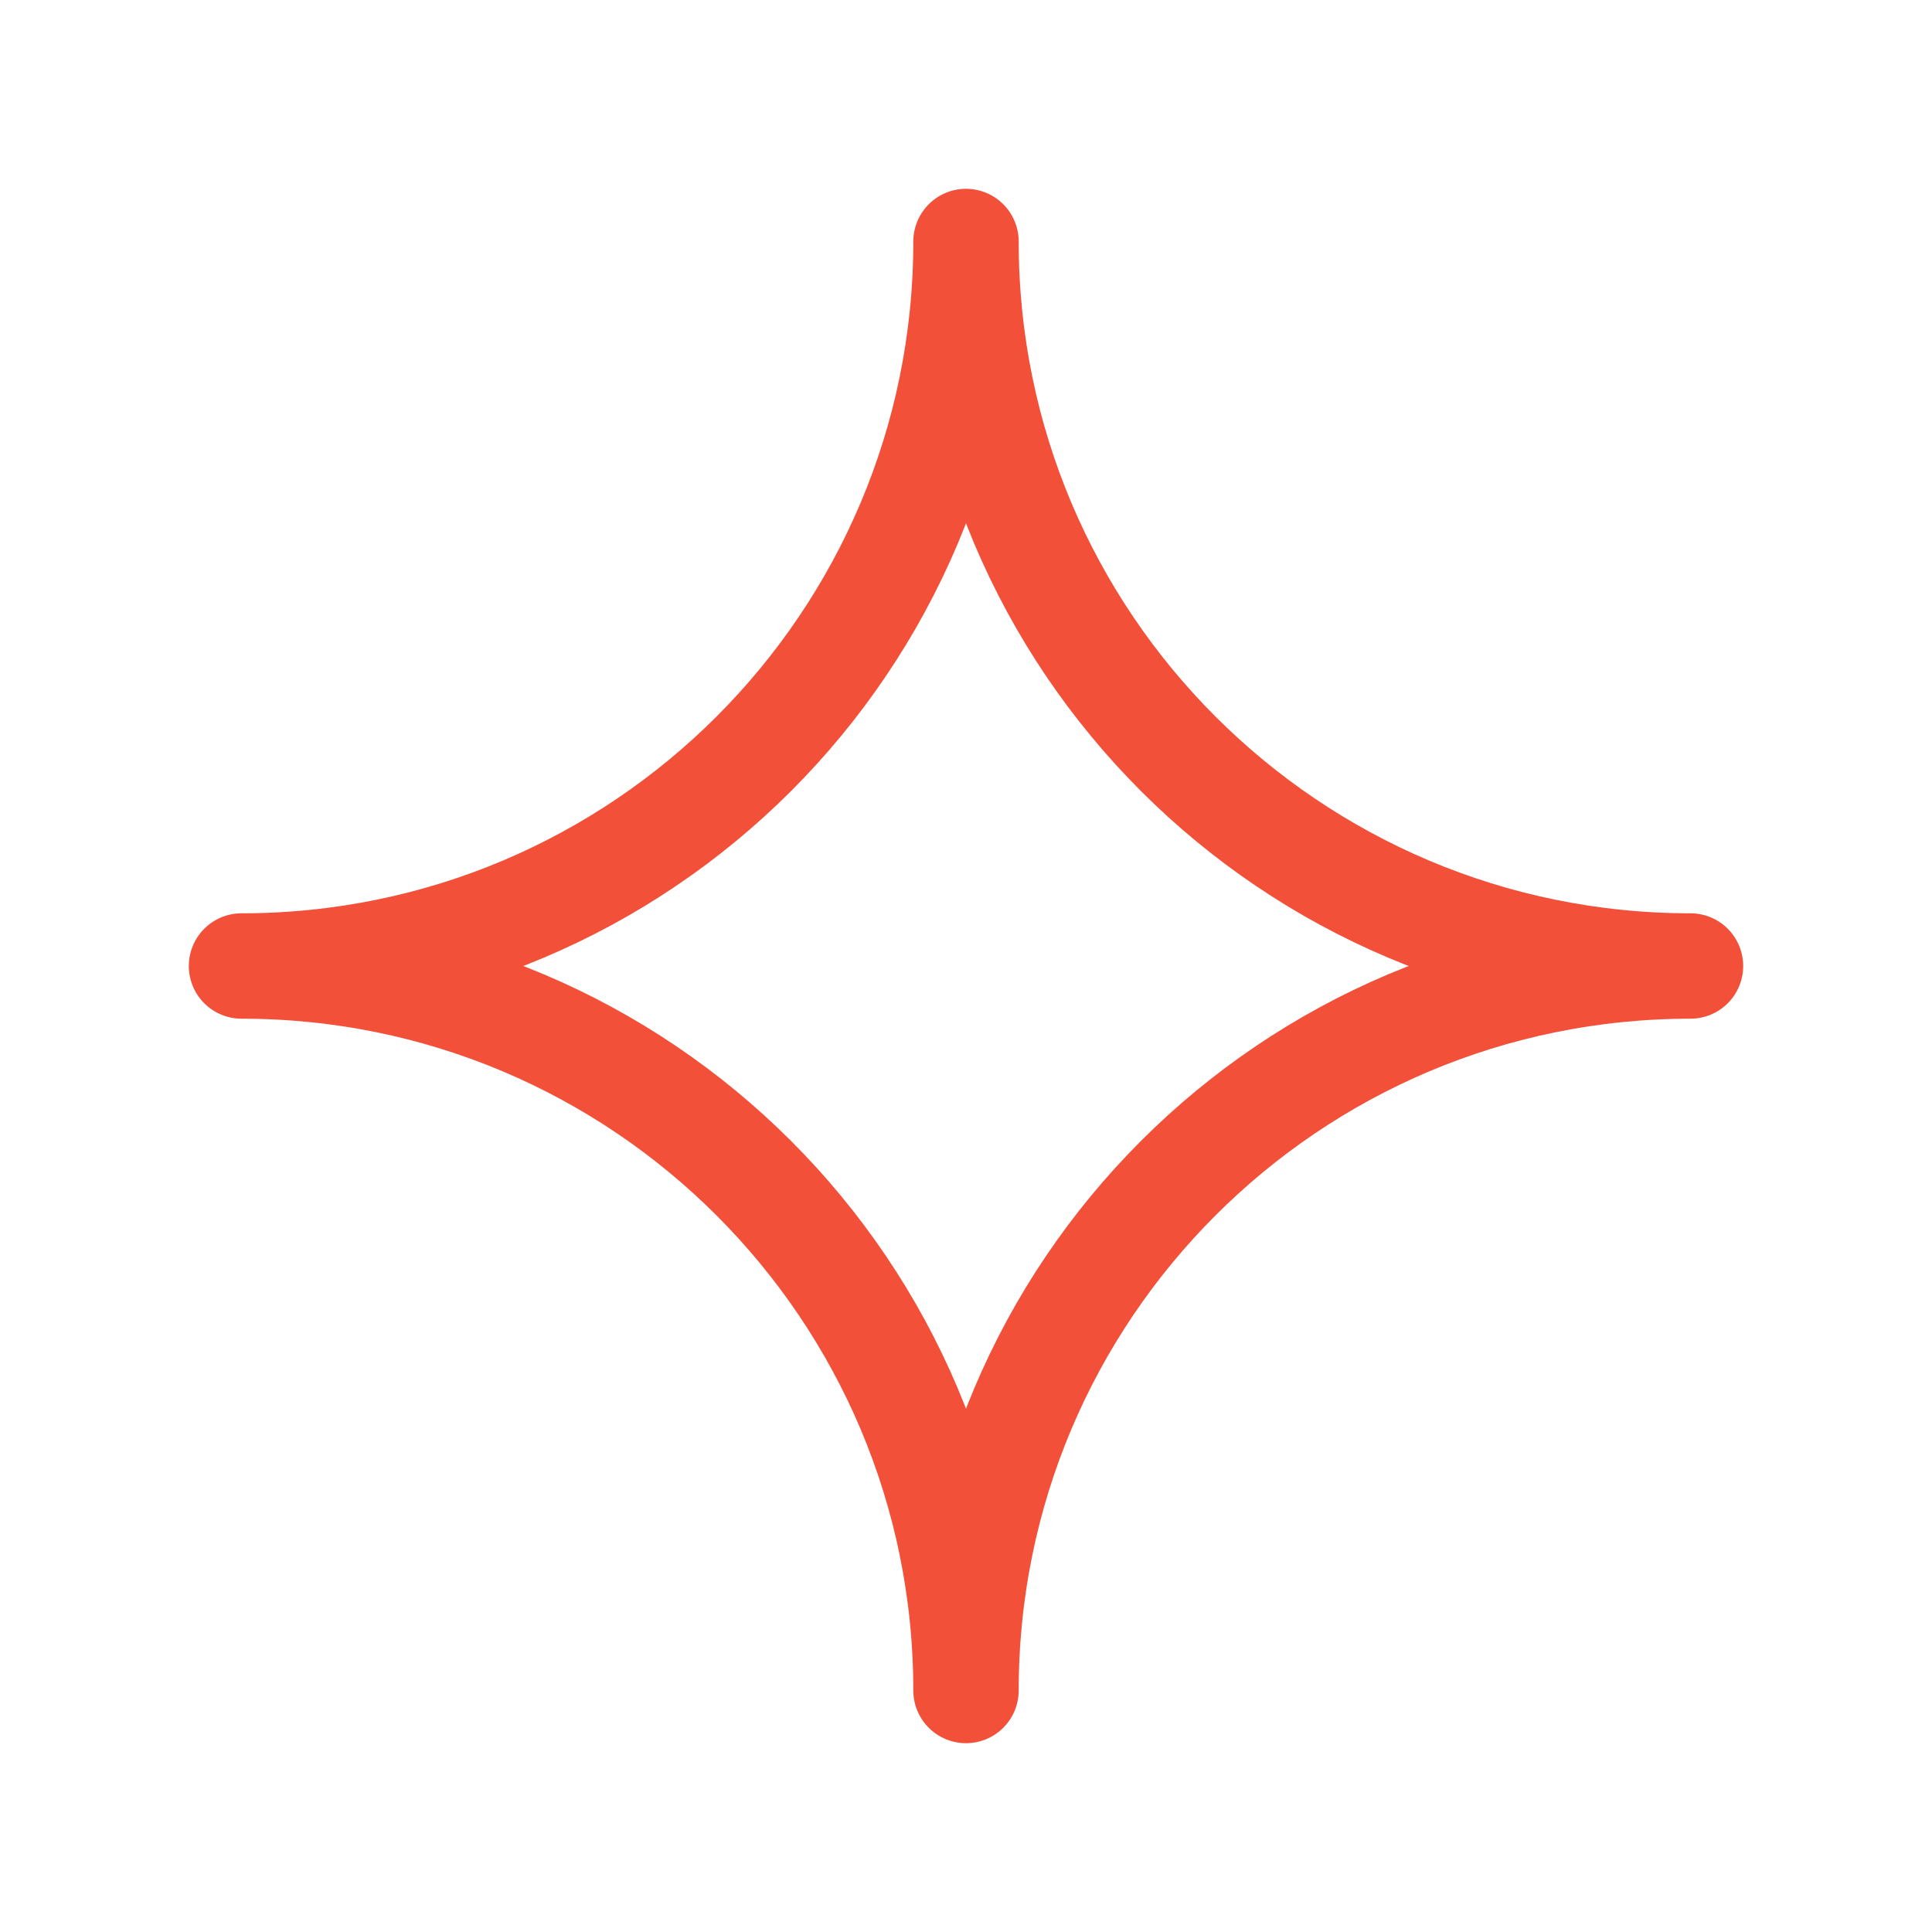 <?xml version="1.0" encoding="UTF-8"?> <svg xmlns="http://www.w3.org/2000/svg" width="55" height="55" viewBox="0 0 55 55" fill="none"><path d="M27.5 6.875C27.5 18.266 36.734 27.5 48.125 27.5C36.734 27.5 27.5 36.734 27.5 48.125C27.5 36.734 18.266 27.5 6.875 27.5C18.266 27.5 27.5 18.266 27.5 6.875Z" stroke="#F3503A" stroke-width="3" stroke-linecap="round" stroke-linejoin="round"></path></svg> 